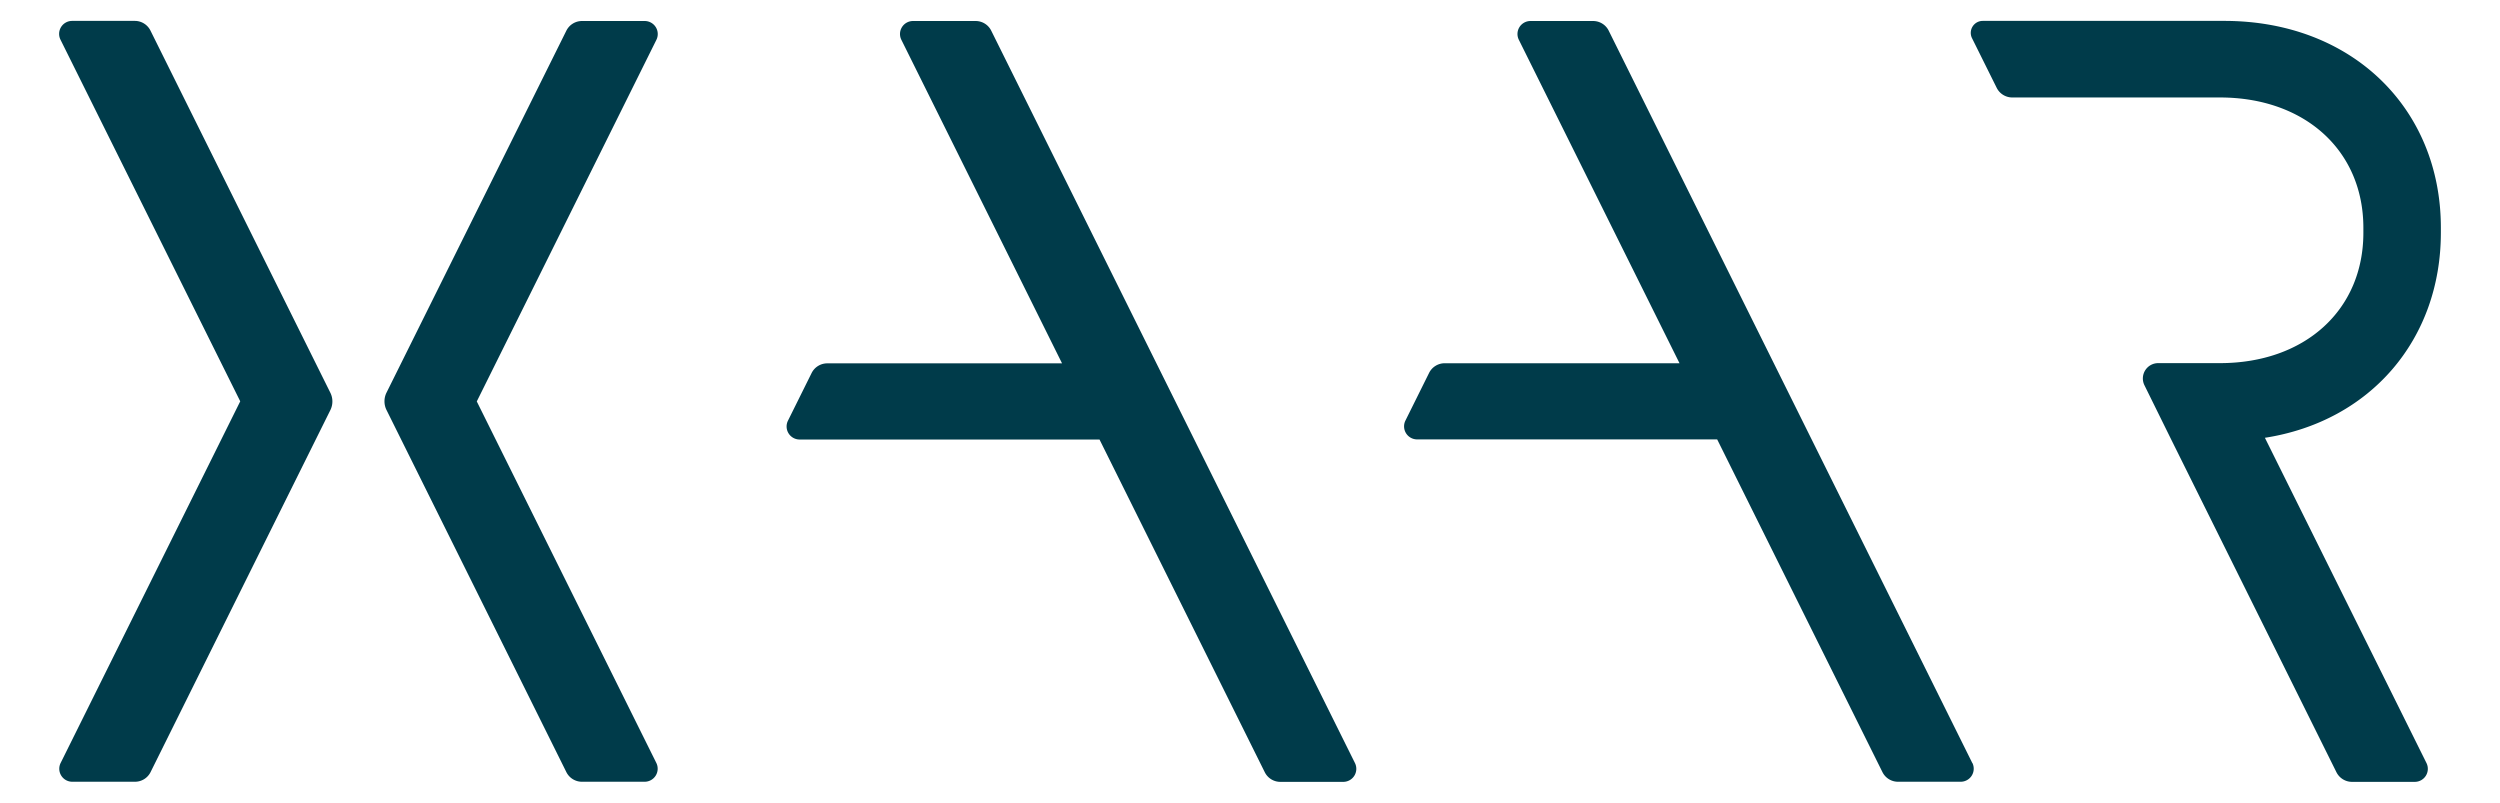 <svg data-name="Layer 1" xmlns="http://www.w3.org/2000/svg" viewBox="0 0 651.97 209.33"><path d="M35.19 203.87H18.82a3.39 3.39 0 01-3-4.91l46.83-94.3-46.87-94.3a3.39 3.39 0 013-4.91h16.41A4.55 4.55 0 0139.25 8l46.9 94.42a5.1 5.1 0 010 4.54l-46.9 94.43a4.54 4.54 0 01-4.06 2.48zm132.94 0h-16.37a4.54 4.54 0 01-4.06-2.51l-46.9-94.43a5.1 5.1 0 010-4.54L147.7 8a4.55 4.55 0 014.06-2.52h16.37a3.4 3.4 0 013.05 4.91l-46.84 94.3L171.18 199a3.4 3.4 0 01-3.05 4.87zm468.42-143.2v-1.28c0-31.21-23.28-53.94-56.48-53.94h-63A3.12 3.12 0 00514.3 10l6.41 12.9a4.55 4.55 0 004.06 2.52h54.16c22.11 0 37.41 13.81 37.41 34v1.28c0 20.21-15.3 34-37.41 34h-16.15a4 4 0 00-3.55 5.74l7 14.19 43.08 86.75a4.55 4.55 0 004.06 2.52h16.37a3.4 3.4 0 003.05-4.92l-42.13-84.81c27.57-4.28 45.89-25.7 45.89-53.5zM353.36 199L258.5 8a4.53 4.53 0 00-4.06-2.52h-16.37a3.39 3.39 0 00-3 4.91l41.9 84.37h-61.25a4.55 4.55 0 00-4.06 2.52l-6.17 12.43a3.4 3.4 0 003 4.91h78.25l43.1 86.77a4.53 4.53 0 004.06 2.51h16.36a3.4 3.4 0 003.1-4.9zm161 0L419.53 8a4.53 4.53 0 00-4.06-2.52H399.1a3.39 3.39 0 00-3 4.91L438 94.73h-61.25a4.55 4.55 0 00-4.06 2.52l-6.17 12.43a3.4 3.4 0 003.05 4.91h78.25l43.1 86.77a4.53 4.53 0 004.06 2.51h16.36a3.4 3.4 0 003.05-4.87z" fill="#003b4a"/></svg>